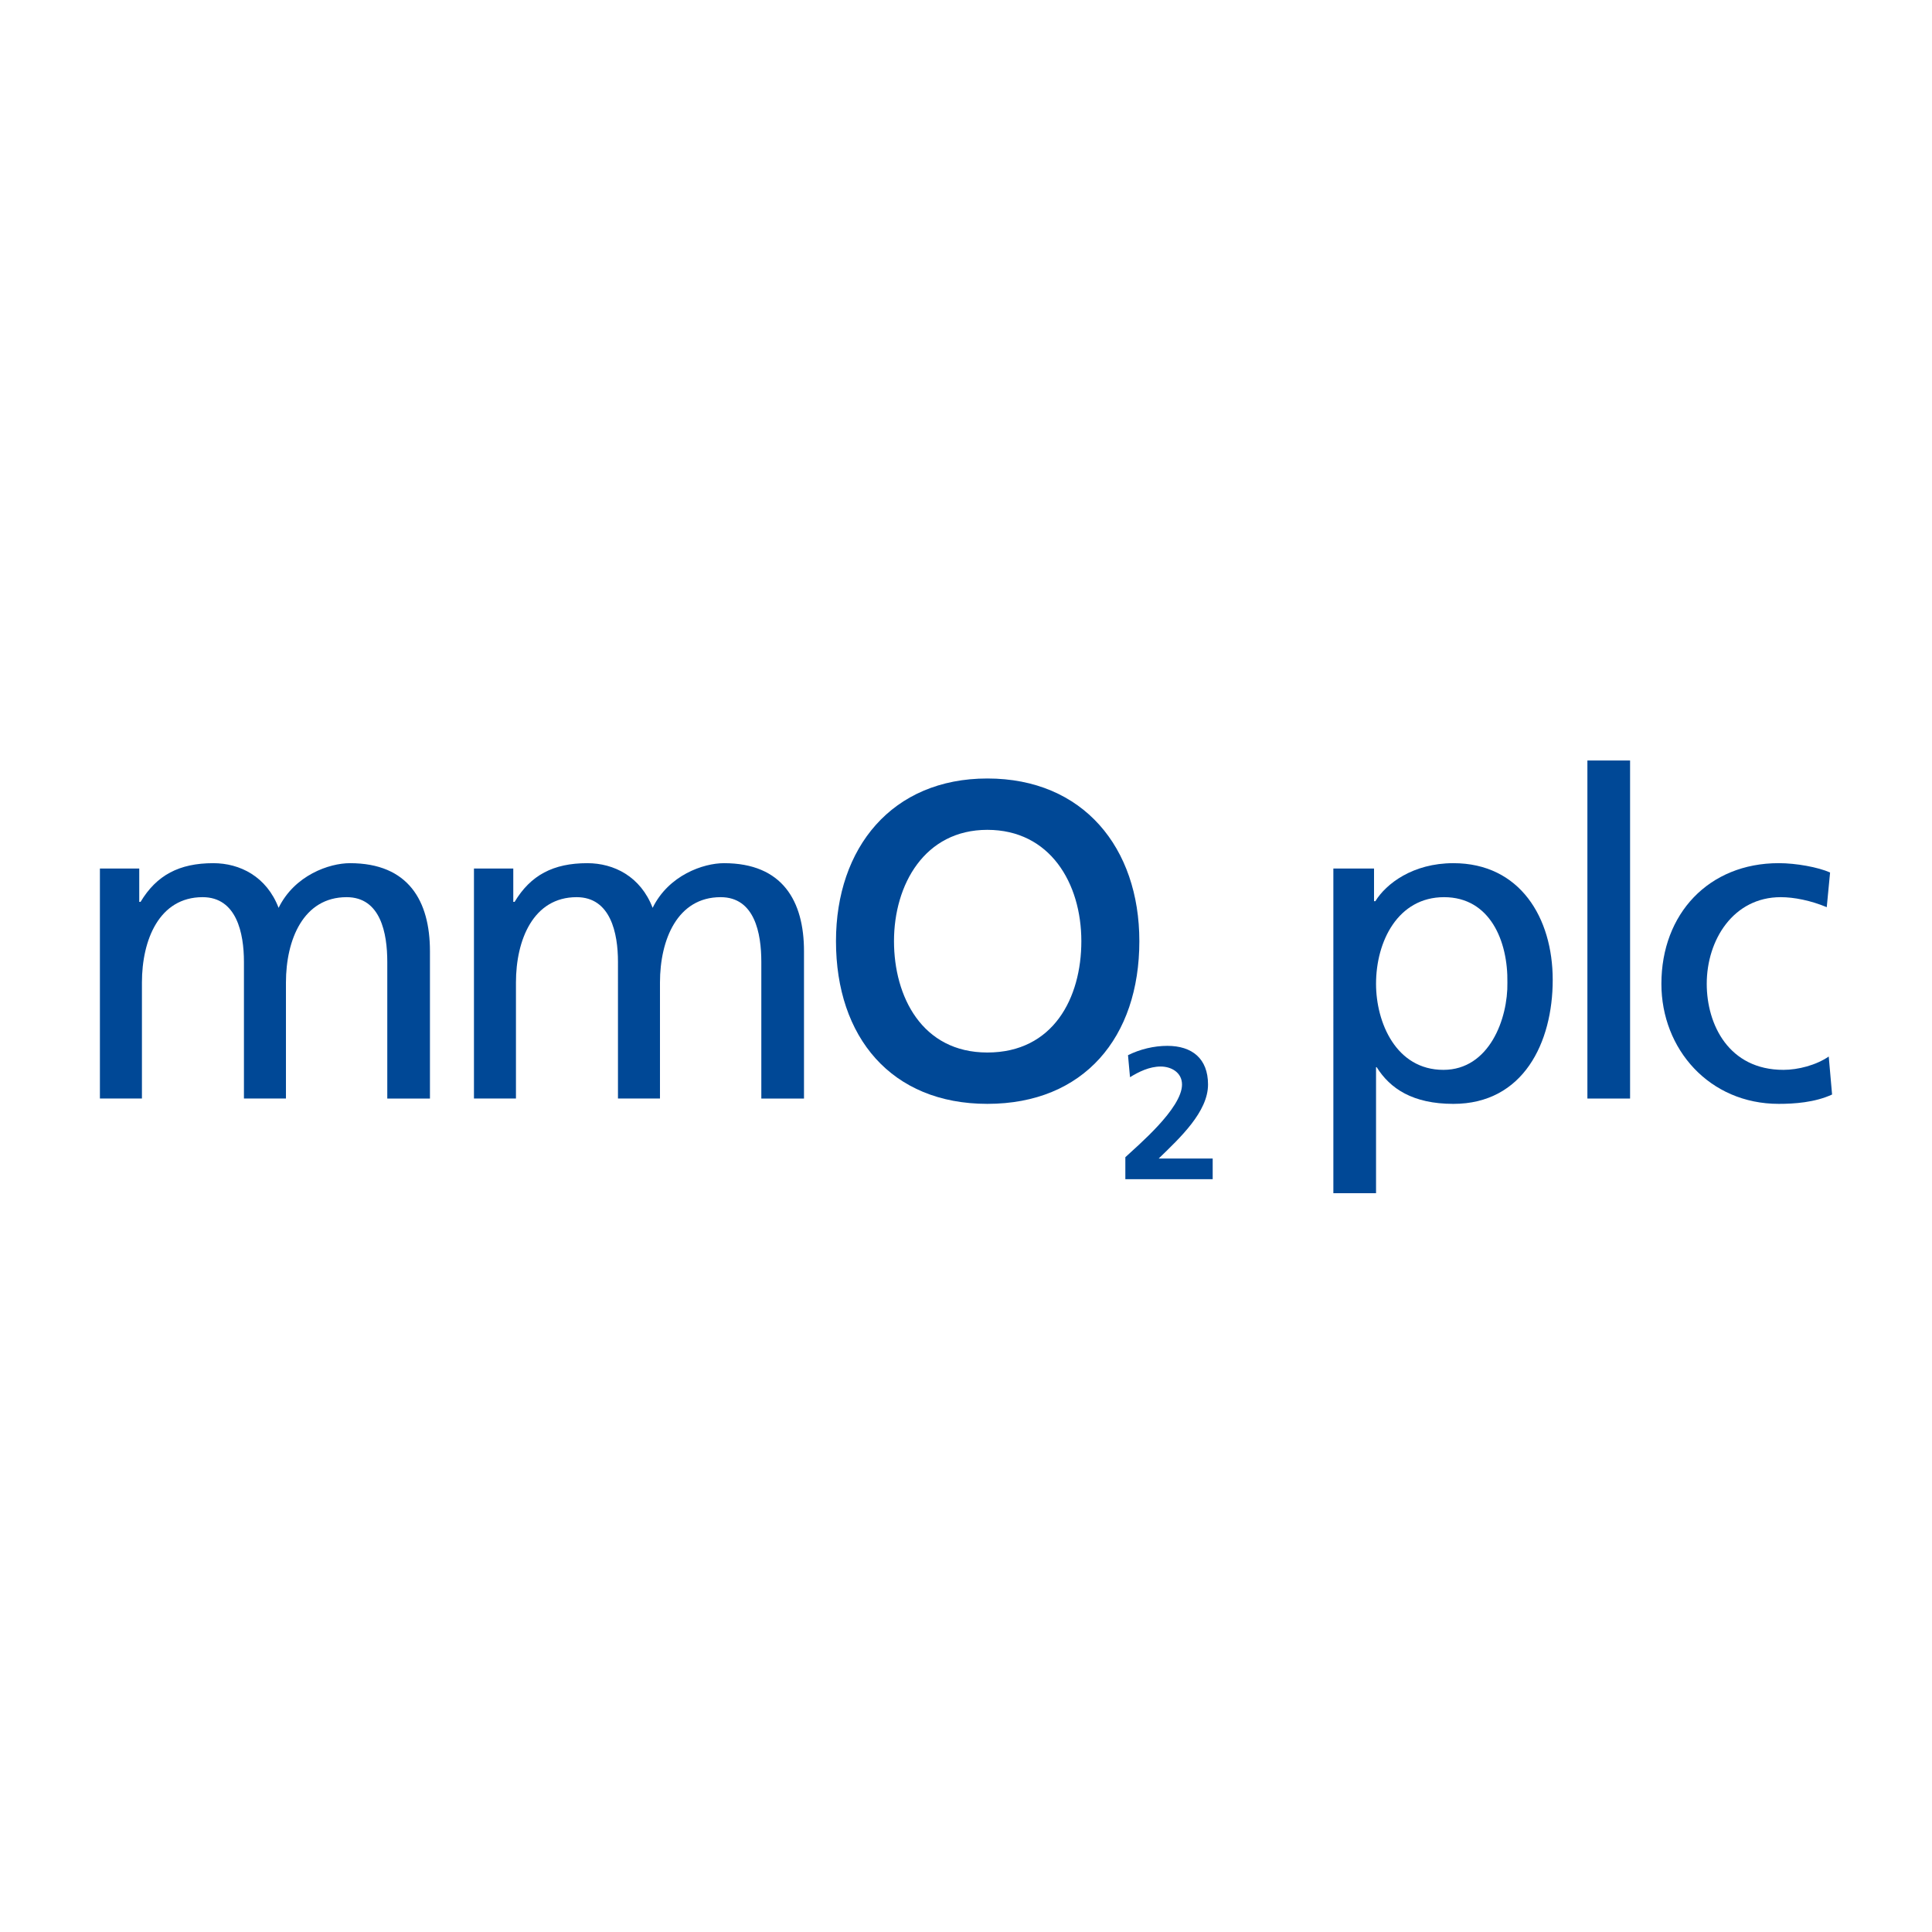 <?xml version="1.0" encoding="utf-8"?>
<!-- Generator: Adobe Illustrator 13.0.0, SVG Export Plug-In . SVG Version: 6.00 Build 14948)  -->
<!DOCTYPE svg PUBLIC "-//W3C//DTD SVG 1.0//EN" "http://www.w3.org/TR/2001/REC-SVG-20010904/DTD/svg10.dtd">
<svg version="1.0" id="Layer_1" xmlns="http://www.w3.org/2000/svg" xmlns:xlink="http://www.w3.org/1999/xlink" x="0px" y="0px"
	 width="192.756px" height="192.756px" viewBox="0 0 192.756 192.756" enable-background="new 0 0 192.756 192.756"
	 xml:space="preserve">
<g>
	<polygon fill-rule="evenodd" clip-rule="evenodd" fill="#FFFFFF" points="0,0 192.756,0 192.756,192.756 0,192.756 0,0 	"/>
	<path fill-rule="evenodd" clip-rule="evenodd" fill="#004896" d="M9.968,86.651h3.925v3.327h0.133
		c1.597-2.662,3.858-3.859,7.251-3.859c2.661,0,5.321,1.331,6.519,4.457c1.597-3.26,5.056-4.457,7.118-4.457
		c5.854,0,7.982,3.792,7.982,8.781v14.702h-4.257V95.964c0-2.86-0.665-6.453-4.057-6.453c-4.324,0-6.053,4.257-6.053,8.514v11.576
		h-4.191V95.964c0-2.86-0.731-6.453-4.124-6.453c-4.324,0-6.053,4.257-6.053,8.514v11.576H9.968V86.651L9.968,86.651z"/>
	<path fill-rule="evenodd" clip-rule="evenodd" fill="#004896" d="M47.286,86.651h3.924v3.327h0.134
		c1.597-2.662,3.858-3.859,7.25-3.859c2.661,0,5.322,1.331,6.519,4.457c1.597-3.26,5.056-4.457,7.118-4.457
		c5.854,0,7.983,3.792,7.983,8.781v14.702h-4.257V95.964c0-2.86-0.666-6.453-4.058-6.453c-4.324,0-6.053,4.257-6.053,8.514v11.576
		h-4.191V95.964c0-2.86-0.732-6.453-4.124-6.453c-4.324,0-6.054,4.257-6.054,8.514v11.576h-4.19V86.651L47.286,86.651z"/>
	<path fill-rule="evenodd" clip-rule="evenodd" fill="#004896" d="M89.194,93.901c0-5.654,3.06-11.108,9.313-11.108
		c6.252,0,9.379,5.322,9.379,11.108c0,5.655-2.793,11.108-9.379,11.108C91.988,105.01,89.194,99.424,89.194,93.901L89.194,93.901z
		 M83.406,93.901c0,9.579,5.522,16.231,15.101,16.231c9.646,0,15.166-6.652,15.166-16.231c0-9.312-5.588-16.231-15.166-16.231
		C88.994,77.67,83.406,84.589,83.406,93.901L83.406,93.901z"/>
	<path fill-rule="evenodd" clip-rule="evenodd" fill="#004896" d="M112.276,117.65v-2.195c1.197-1.131,5.654-4.857,5.654-7.252
		c0-1.197-1.064-1.795-2.129-1.795c-1.13,0-2.194,0.531-3.06,1.064l-0.2-2.195c1.198-0.6,2.595-0.932,3.926-0.932
		c2.461,0,4.058,1.264,4.058,3.857c0,2.729-2.794,5.322-4.923,7.385h5.388v2.062H112.276L112.276,117.65z"/>
	<path fill-rule="evenodd" clip-rule="evenodd" fill="#004896" d="M150.393,98.025c0.066,3.592-1.796,8.715-6.386,8.715
		c-4.723,0-6.719-4.723-6.719-8.582c0-4.257,2.195-8.647,6.785-8.647S150.459,93.901,150.393,98.025L150.393,98.025z
		 M133.031,119.047h4.257v-12.572h0.065c1.331,2.129,3.593,3.658,7.651,3.658c6.984,0,9.911-6.121,9.911-12.373
		c0-6.186-3.26-11.641-9.911-11.641c-4.059,0-6.719,2.062-7.783,3.792h-0.133v-3.26h-4.058V119.047L133.031,119.047z"/>
	<polygon fill-rule="evenodd" clip-rule="evenodd" fill="#004896" points="158.375,75.875 162.633,75.875 162.633,109.602 
		158.375,109.602 158.375,75.875 	"/>
	<path fill-rule="evenodd" clip-rule="evenodd" fill="#004896" d="M182.256,90.509c-1.596-0.665-3.26-0.998-4.59-0.998
		c-4.723,0-7.384,4.257-7.384,8.647c0,4.059,2.195,8.582,7.65,8.582c1.463,0,3.259-0.465,4.522-1.33l0.333,3.791
		c-1.729,0.799-3.792,0.932-5.321,0.932c-6.918,0-11.708-5.455-11.708-11.975c0-6.984,4.723-12.04,11.708-12.04
		c1.729,0,3.925,0.399,5.122,0.931L182.256,90.509L182.256,90.509z"/>
</g>
</svg>
